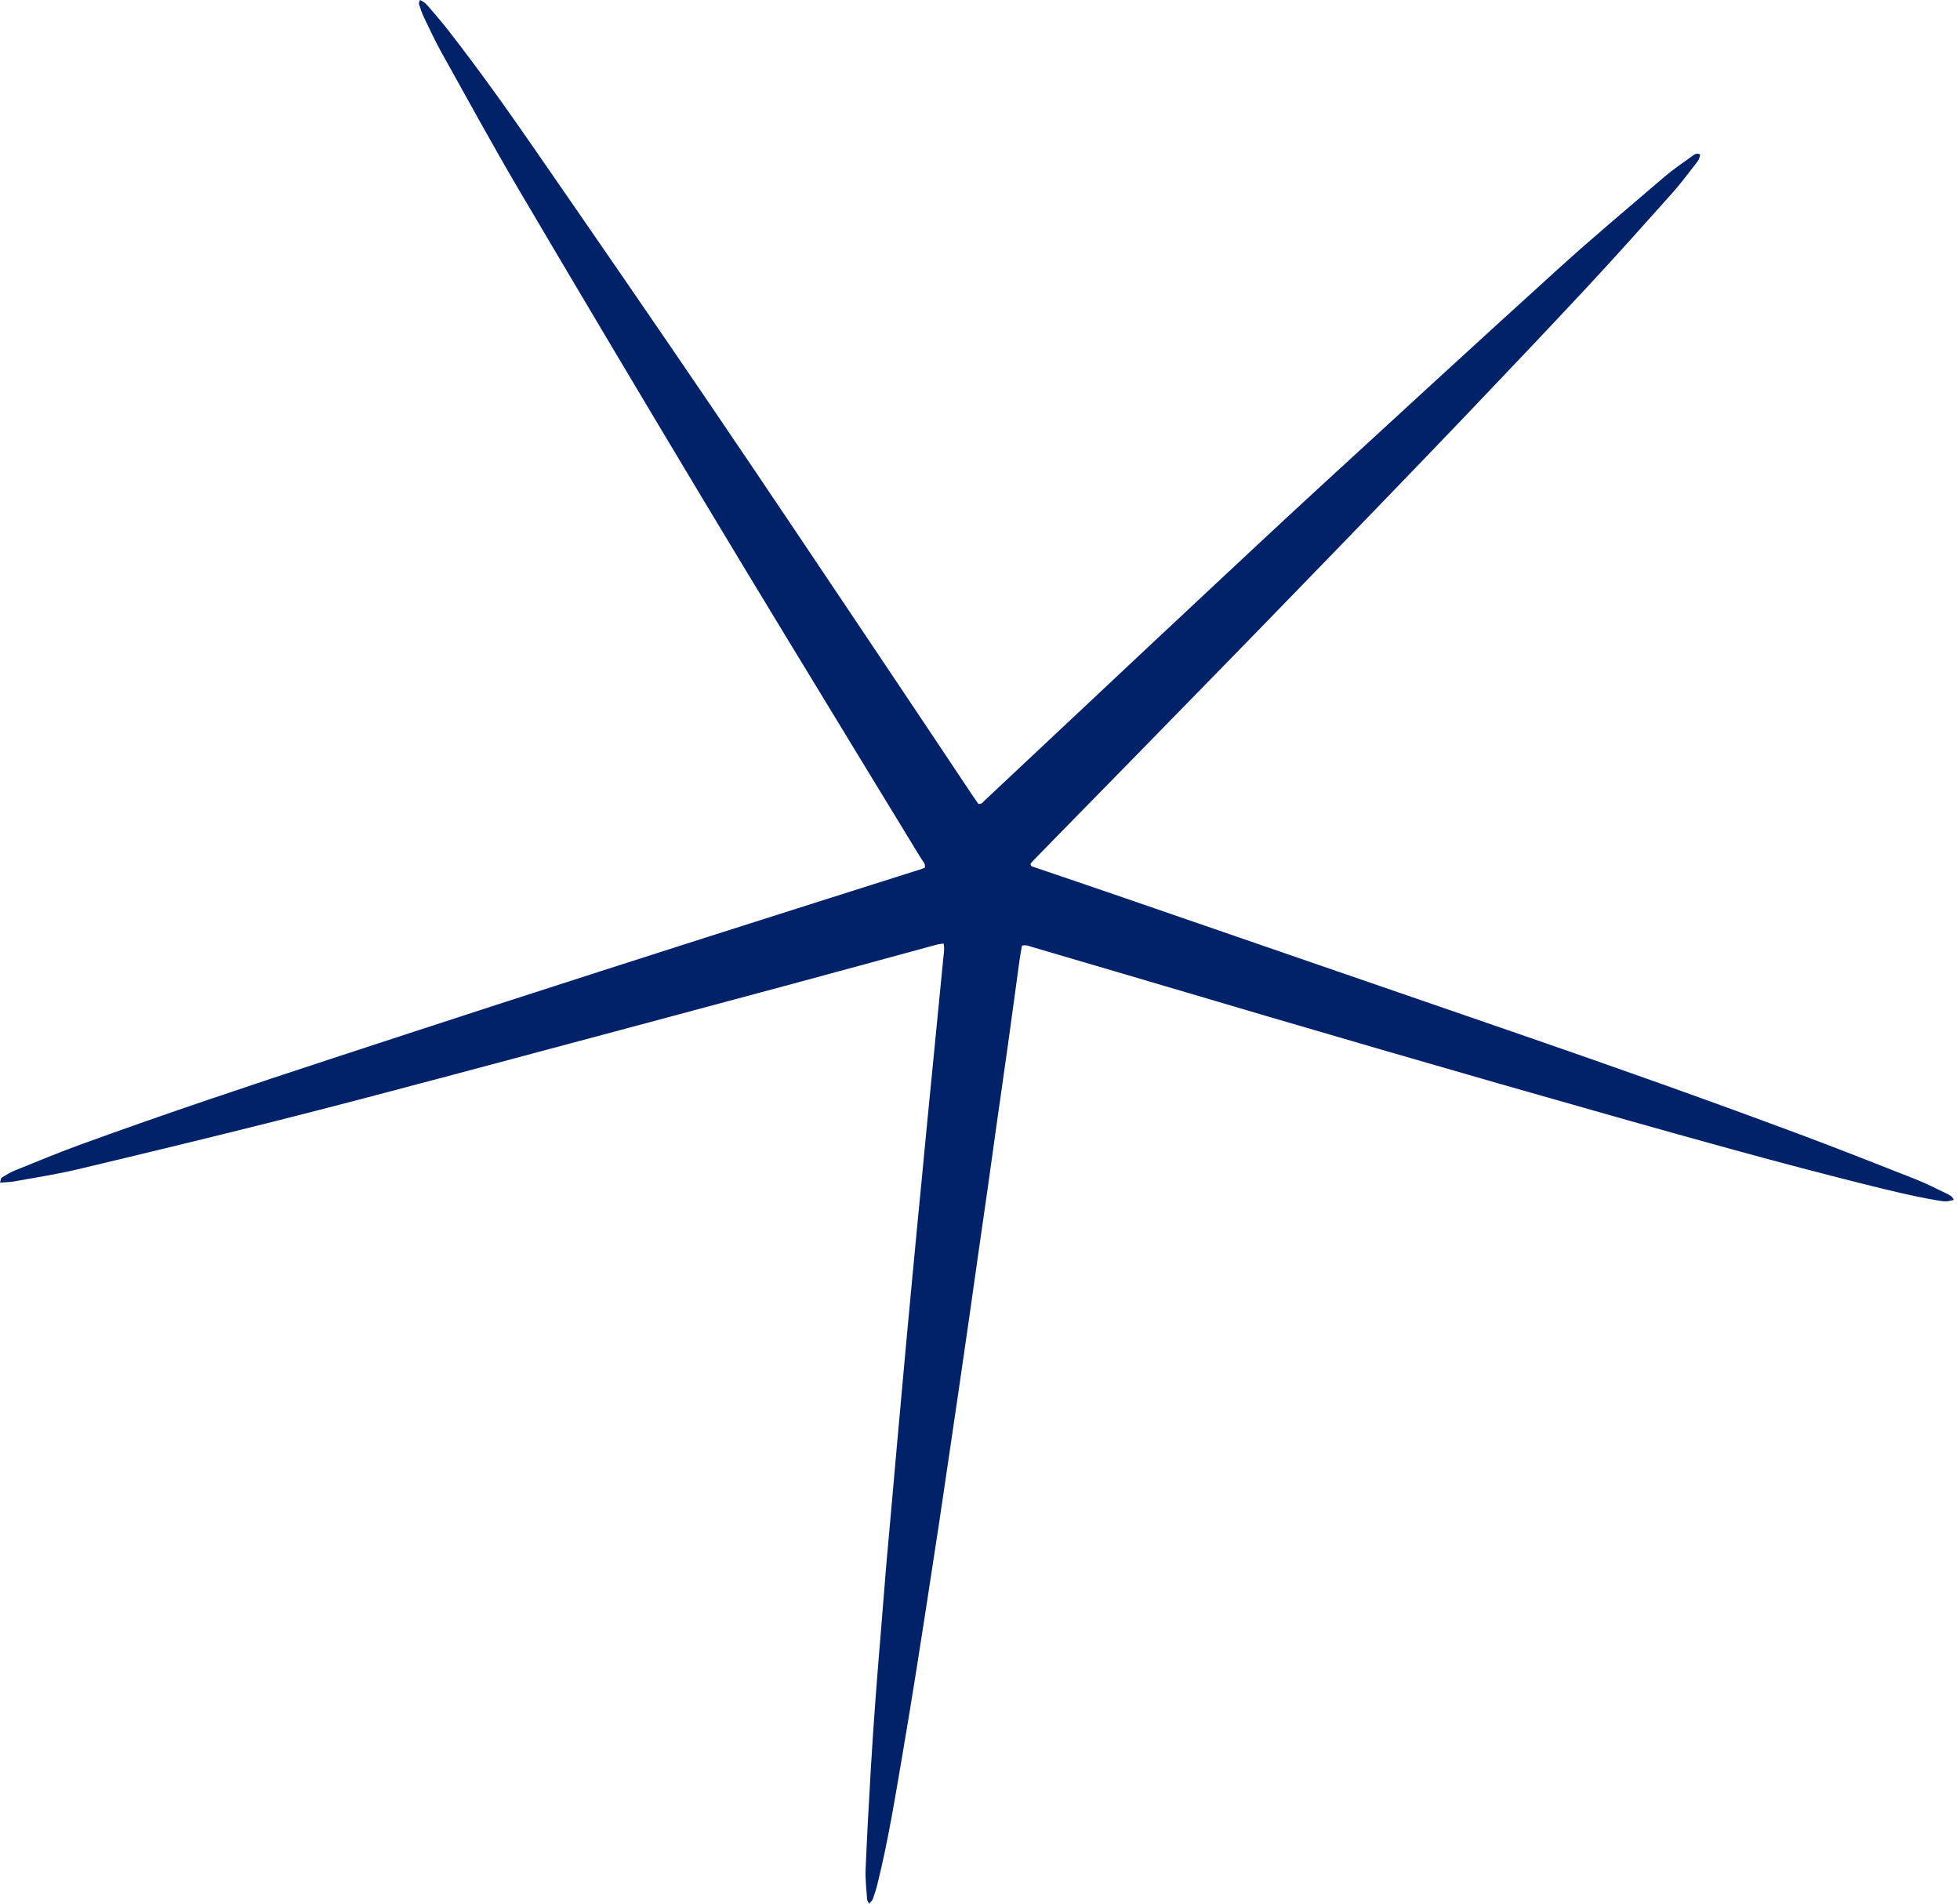<svg width="69" height="67" viewBox="0 0 69 67" fill="none" xmlns="http://www.w3.org/2000/svg">
<g clip-path="url(#clip0_72_177)">
<path d="M33.22 33.207C33.13 33.222 33.049 33.228 32.972 33.249C31.186 33.734 29.402 34.224 27.616 34.704C23.738 35.745 19.858 36.787 15.976 37.82C13.882 38.377 11.787 38.932 9.686 39.461C7.373 40.043 5.054 40.603 2.733 41.155C2 41.33 1.252 41.444 0.509 41.579C0.356 41.607 0.198 41.607 0 41.625C0.028 41.538 0.029 41.467 0.064 41.446C0.207 41.356 0.354 41.264 0.513 41.201C1.314 40.877 2.112 40.544 2.925 40.251C5.842 39.191 8.785 38.207 11.735 37.24C13.632 36.619 15.529 35.997 17.429 35.381C19.895 34.583 22.363 33.79 24.833 33.001C27.373 32.19 29.915 31.387 32.455 30.581C32.489 30.569 32.52 30.553 32.559 30.535C32.587 30.394 32.484 30.308 32.423 30.21C31.823 29.221 31.215 28.235 30.613 27.244C28.682 24.066 26.741 20.894 24.828 17.706C22.626 14.038 20.437 10.361 18.264 6.675C17.324 5.078 16.438 3.451 15.535 1.833C15.31 1.43 15.117 1.007 14.916 0.591C14.848 0.449 14.801 0.297 14.752 0.147C14.74 0.111 14.766 0.064 14.779 0C14.931 0.062 15.023 0.157 15.107 0.258C15.328 0.519 15.553 0.775 15.764 1.045C16.851 2.44 17.878 3.88 18.881 5.335C20.92 8.283 22.956 11.234 24.97 14.198C27.02 17.213 29.046 20.244 31.078 23.271C32.133 24.84 33.179 26.413 34.229 27.985C34.302 28.095 34.381 28.202 34.444 28.295C34.56 28.308 34.598 28.236 34.648 28.189C35.956 26.963 37.262 25.736 38.568 24.51C39.857 23.3 41.145 22.091 42.438 20.884C43.731 19.678 45.02 18.468 46.321 17.272C49.158 14.665 51.994 12.057 54.849 9.469C56.068 8.364 57.33 7.305 58.58 6.236C58.894 5.966 59.24 5.733 59.576 5.491C59.648 5.439 59.734 5.372 59.852 5.436C59.84 5.597 59.741 5.71 59.656 5.819C59.395 6.156 59.137 6.498 58.853 6.815C57.869 7.915 56.888 9.017 55.882 10.096C54.486 11.595 53.073 13.077 51.661 14.561C50.609 15.664 49.55 16.759 48.492 17.856C47.544 18.839 46.592 19.82 45.642 20.799C44.776 21.692 43.909 22.584 43.04 23.473C41.992 24.547 40.944 25.62 39.895 26.692C39.025 27.582 38.153 28.47 37.283 29.358C36.984 29.663 36.685 29.967 36.389 30.274C36.346 30.316 36.31 30.363 36.278 30.401C36.282 30.499 36.351 30.5 36.406 30.52C37.443 30.873 38.481 31.224 39.518 31.581C44.201 33.194 48.886 34.807 53.569 36.424C56.803 37.541 60.027 38.682 63.233 39.877C64.636 40.399 66.029 40.949 67.421 41.498C67.795 41.645 68.154 41.828 68.515 42.002C68.618 42.051 68.734 42.102 68.778 42.232C68.531 42.298 68.474 42.296 68.201 42.249C67.313 42.097 66.439 41.88 65.564 41.661C62.669 40.936 59.798 40.133 56.928 39.322C51.422 37.766 45.93 36.166 40.445 34.539C39.067 34.131 37.689 33.728 36.312 33.323C36.209 33.292 36.108 33.245 35.977 33.285C35.948 33.458 35.913 33.635 35.889 33.814C35.755 34.781 35.628 35.745 35.492 36.712C35.362 37.654 35.223 38.594 35.091 39.534C34.981 40.306 34.877 41.078 34.767 41.85C34.658 42.622 34.545 43.395 34.434 44.167C34.325 44.927 34.219 45.686 34.11 46.447C34.002 47.195 33.894 47.942 33.785 48.69C33.674 49.449 33.563 50.21 33.45 50.969C33.318 51.861 33.187 52.753 33.054 53.644C32.92 54.535 32.783 55.427 32.644 56.318C32.513 57.16 32.384 58.004 32.249 58.846C32.09 59.832 31.932 60.82 31.762 61.804C31.503 63.317 31.258 64.834 30.886 66.324C30.842 66.501 30.785 66.675 30.724 66.847C30.706 66.895 30.654 66.931 30.594 67.002C30.561 66.93 30.528 66.891 30.525 66.848C30.502 66.496 30.458 66.141 30.473 65.79C30.522 64.61 30.589 63.43 30.657 62.25C30.706 61.398 30.767 60.547 30.829 59.697C30.884 58.943 30.949 58.19 31.01 57.438C31.07 56.697 31.127 55.956 31.189 55.214C31.248 54.522 31.314 53.83 31.375 53.138C31.434 52.47 31.491 51.803 31.552 51.135C31.612 50.456 31.674 49.775 31.736 49.096C31.798 48.417 31.859 47.737 31.921 47.057C31.978 46.439 32.037 45.82 32.095 45.202C32.159 44.534 32.221 43.866 32.285 43.199C32.347 42.556 32.41 41.912 32.472 41.269C32.531 40.651 32.59 40.032 32.65 39.413C32.712 38.77 32.776 38.127 32.84 37.485C32.898 36.891 32.956 36.297 33.014 35.703C33.078 35.048 33.143 34.394 33.207 33.737C33.223 33.569 33.259 33.401 33.218 33.209L33.22 33.207Z" fill="#012169"/>
</g>
<defs>
<clipPath id="clip0_72_177">
<rect width="68.774" height="67" fill="white"/>
</clipPath>
</defs>
</svg>
